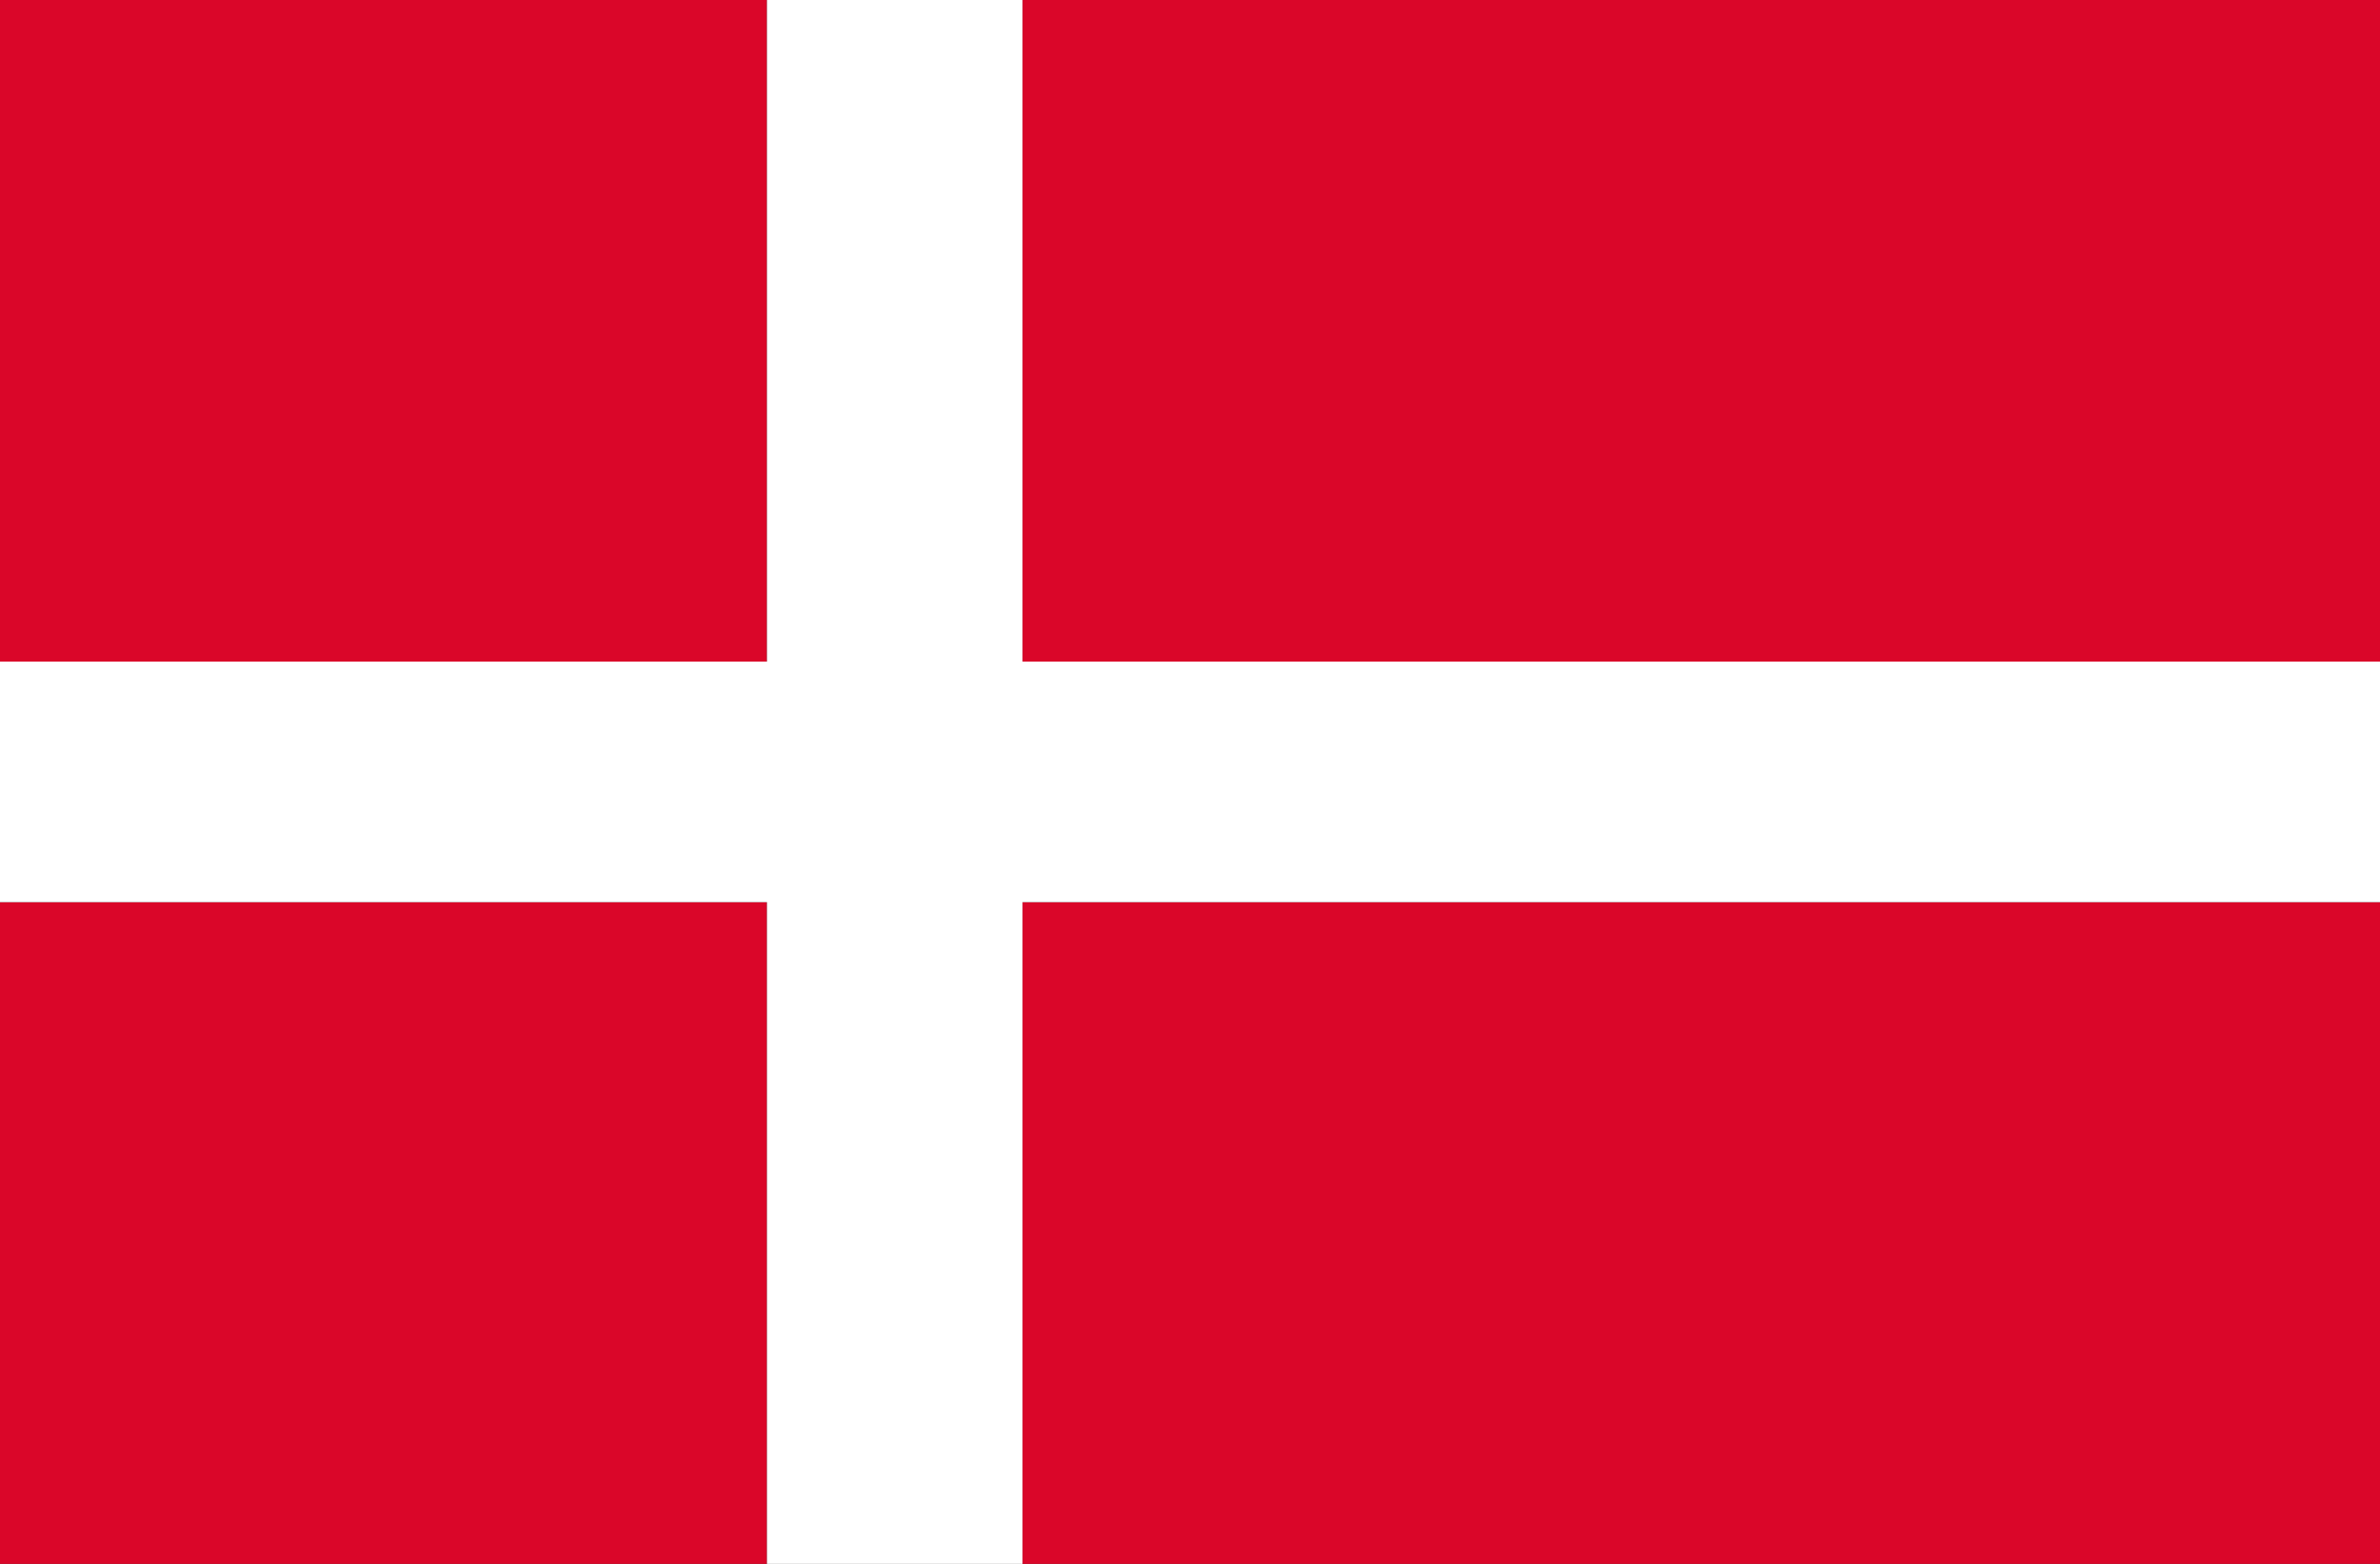 <?xml version="1.0" encoding="utf-8"?>
<!-- Generator: Adobe Illustrator 19.2.0, SVG Export Plug-In . SVG Version: 6.00 Build 0)  -->
<!DOCTYPE svg PUBLIC "-//W3C//DTD SVG 1.1//EN" "http://www.w3.org/Graphics/SVG/1.1/DTD/svg11.dtd">
<svg version="1.1" id="Ebene_1" xmlns="http://www.w3.org/2000/svg" xmlns:xlink="http://www.w3.org/1999/xlink" x="0px" y="0px"
	 viewBox="0 0 35 23" style="enable-background:new 0 0 35 23;" xml:space="preserve">
<rect x="0" y="0" width="35" height="23" fill="#333333" stroke="none"/>
<style type="text/css">
	.st0{fill:#DA0629;}
	.st1{fill:#FFFFFF;}
</style>
<g>
	<rect class="st0" width="11.279" height="9.73"/>
	<rect x="15.037" y="13.268" class="st0" width="19.963" height="9.732"/>
	<rect x="15.037" class="st0" width="19.963" height="9.73"/>
	<rect y="13.268" class="st0" width="11.279" height="9.732"/>
	<polygon class="st1" points="11.279,23 15.037,23 15.037,13.268 35,13.268 35,9.73 15.037,9.73 15.037,0 11.279,0 
		11.279,9.73 0,9.73 0,13.268 11.279,13.268 	"/>
</g>
</svg>
